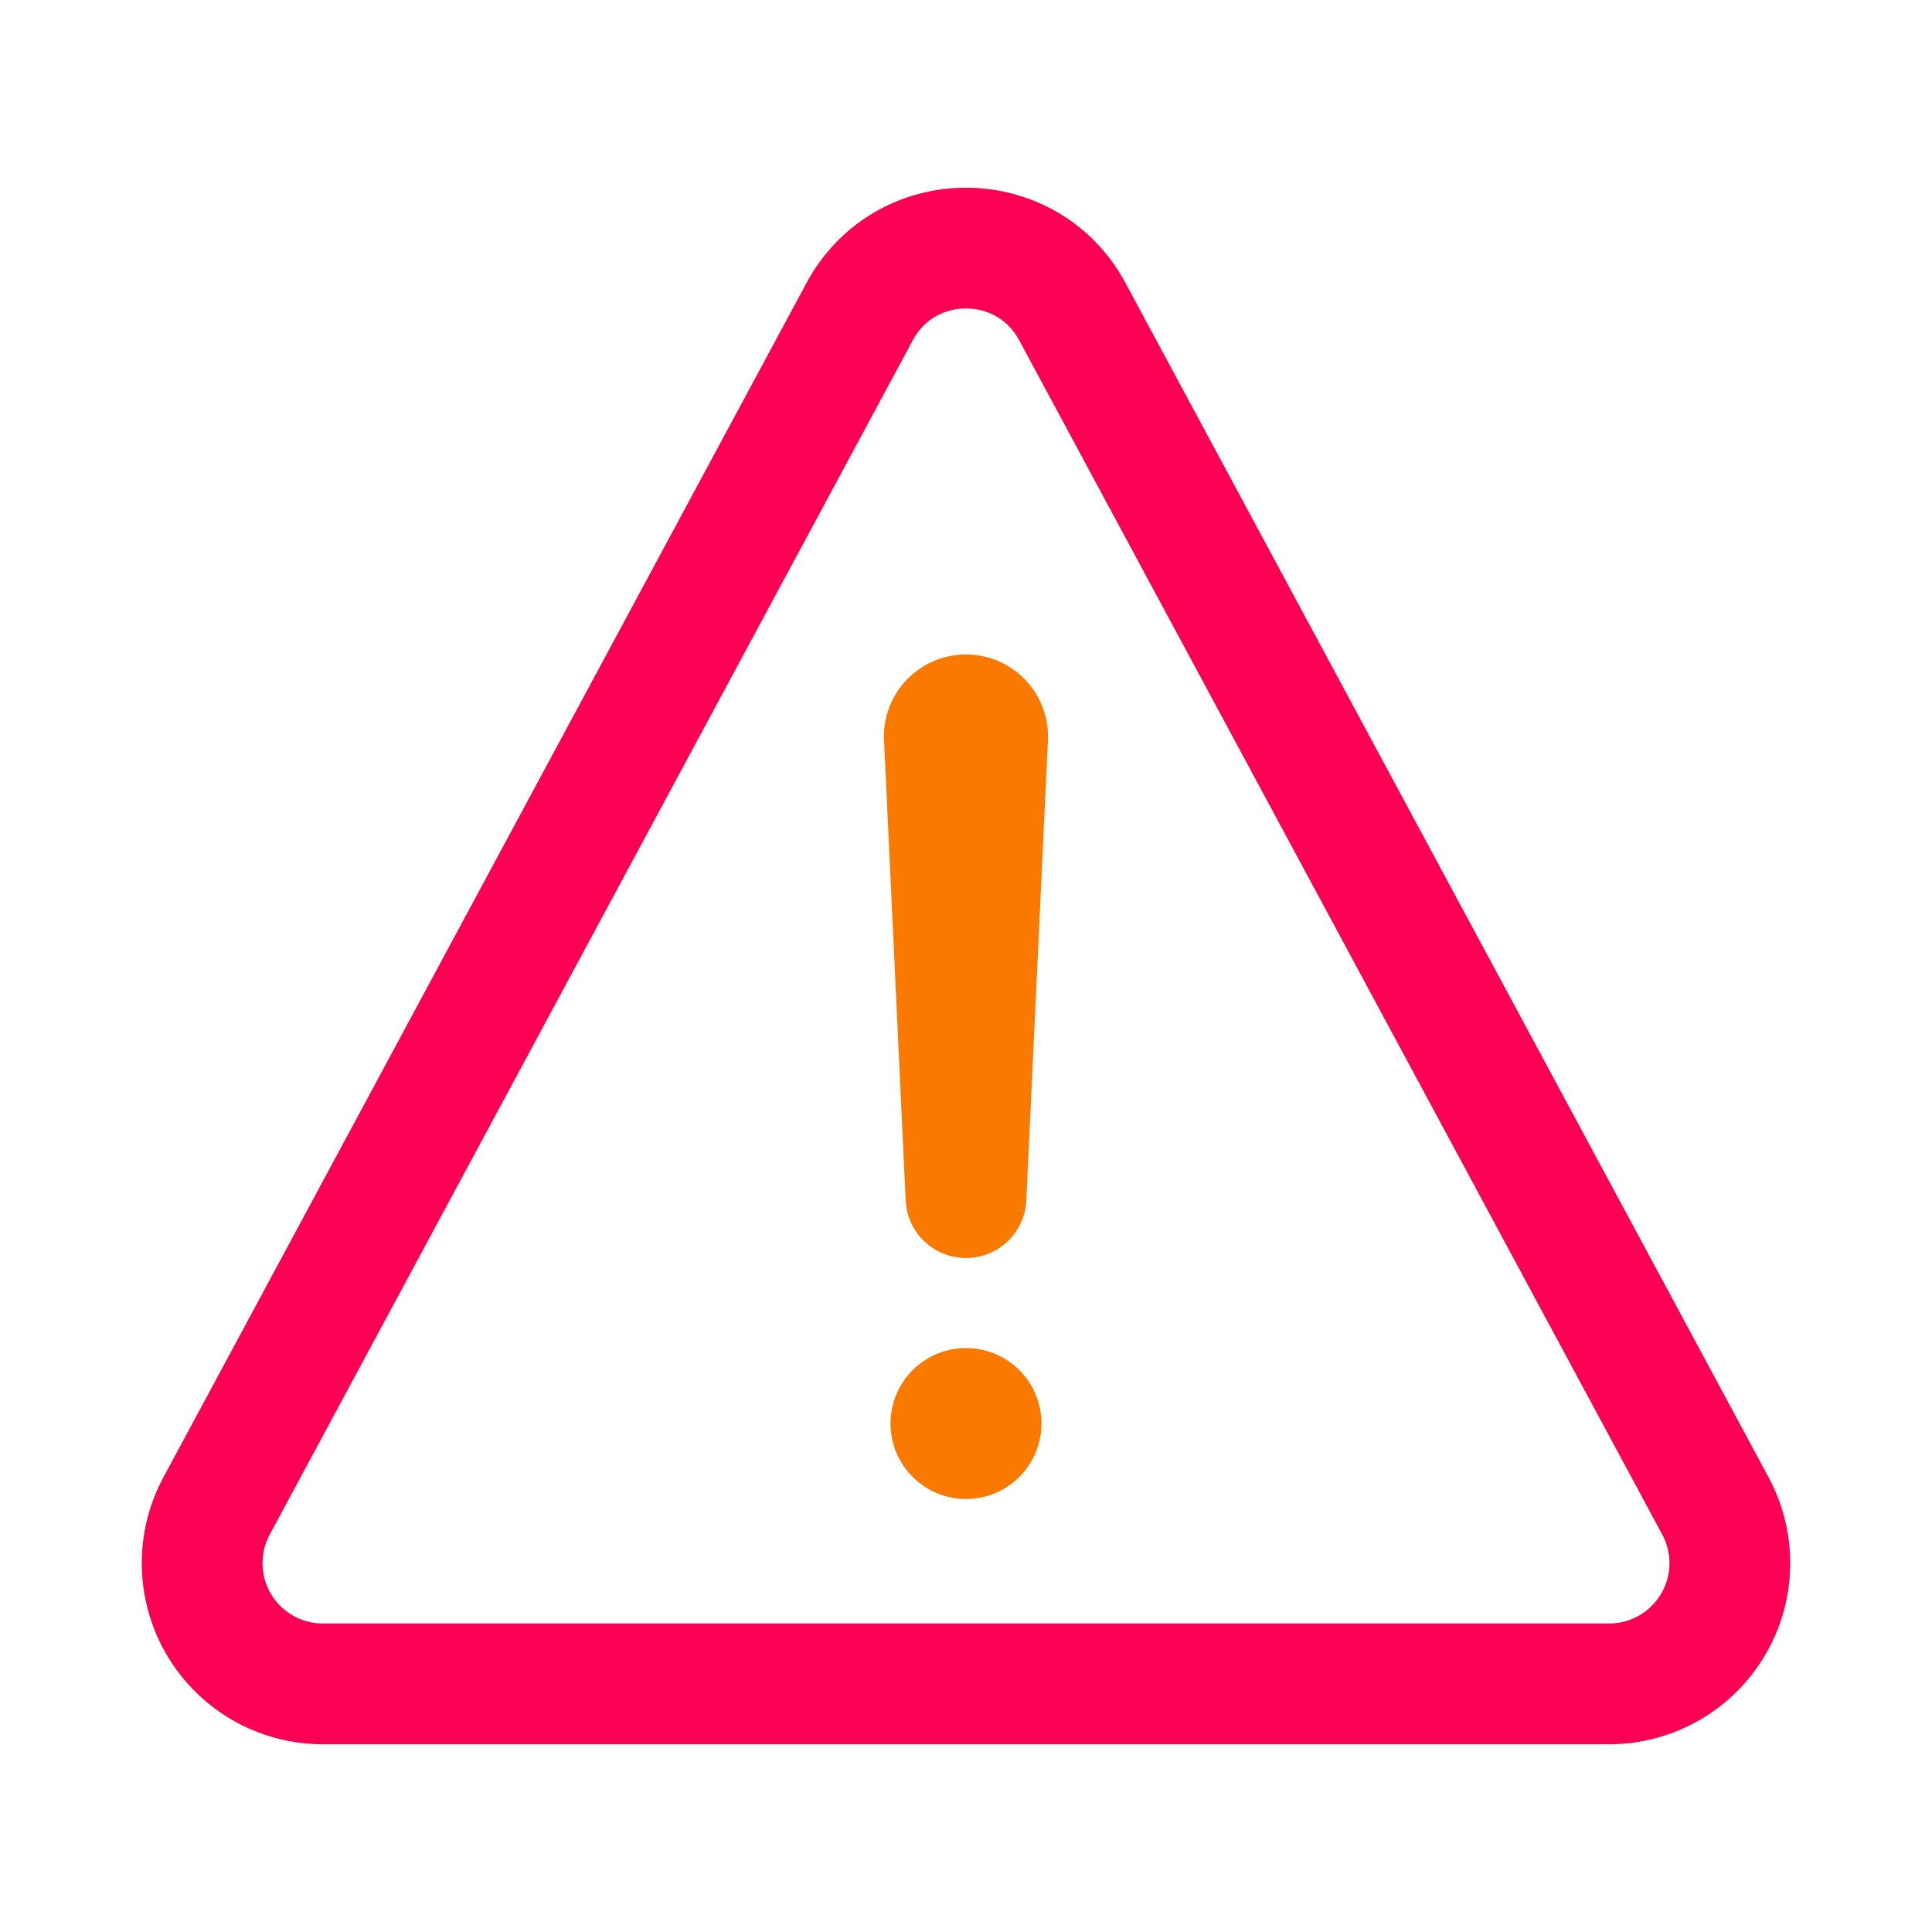 <svg xmlns="http://www.w3.org/2000/svg" viewBox="0 0 512 512">
    <g>
        <path d="M250.26 195.39l5.74 122 5.73-121.95a5.74 5.74 0 00-5.79-6h0a5.74 5.74 0 00-5.68 5.95z" fill="none" stroke="#F97901" stroke-linecap="round" stroke-linejoin="round" stroke-width="32"/>
        <path d="M256 397.25a20 20 0 1120-20 20 20 0 01-20 20z" fill="#F97901"/>
    </g>
    <g stroke="#FC0054">
        <path d="M85.57 446.25h340.86a32 32 0 0028.17-47.17L284.18 82.58c-12.09-22.44-44.27-22.44-56.36 0L57.4 399.08a32 32 0 0028.17 47.17z" fill="none" stroke-linecap="round" stroke-linejoin="round" stroke-width="32"/>
    </g>
</svg>
